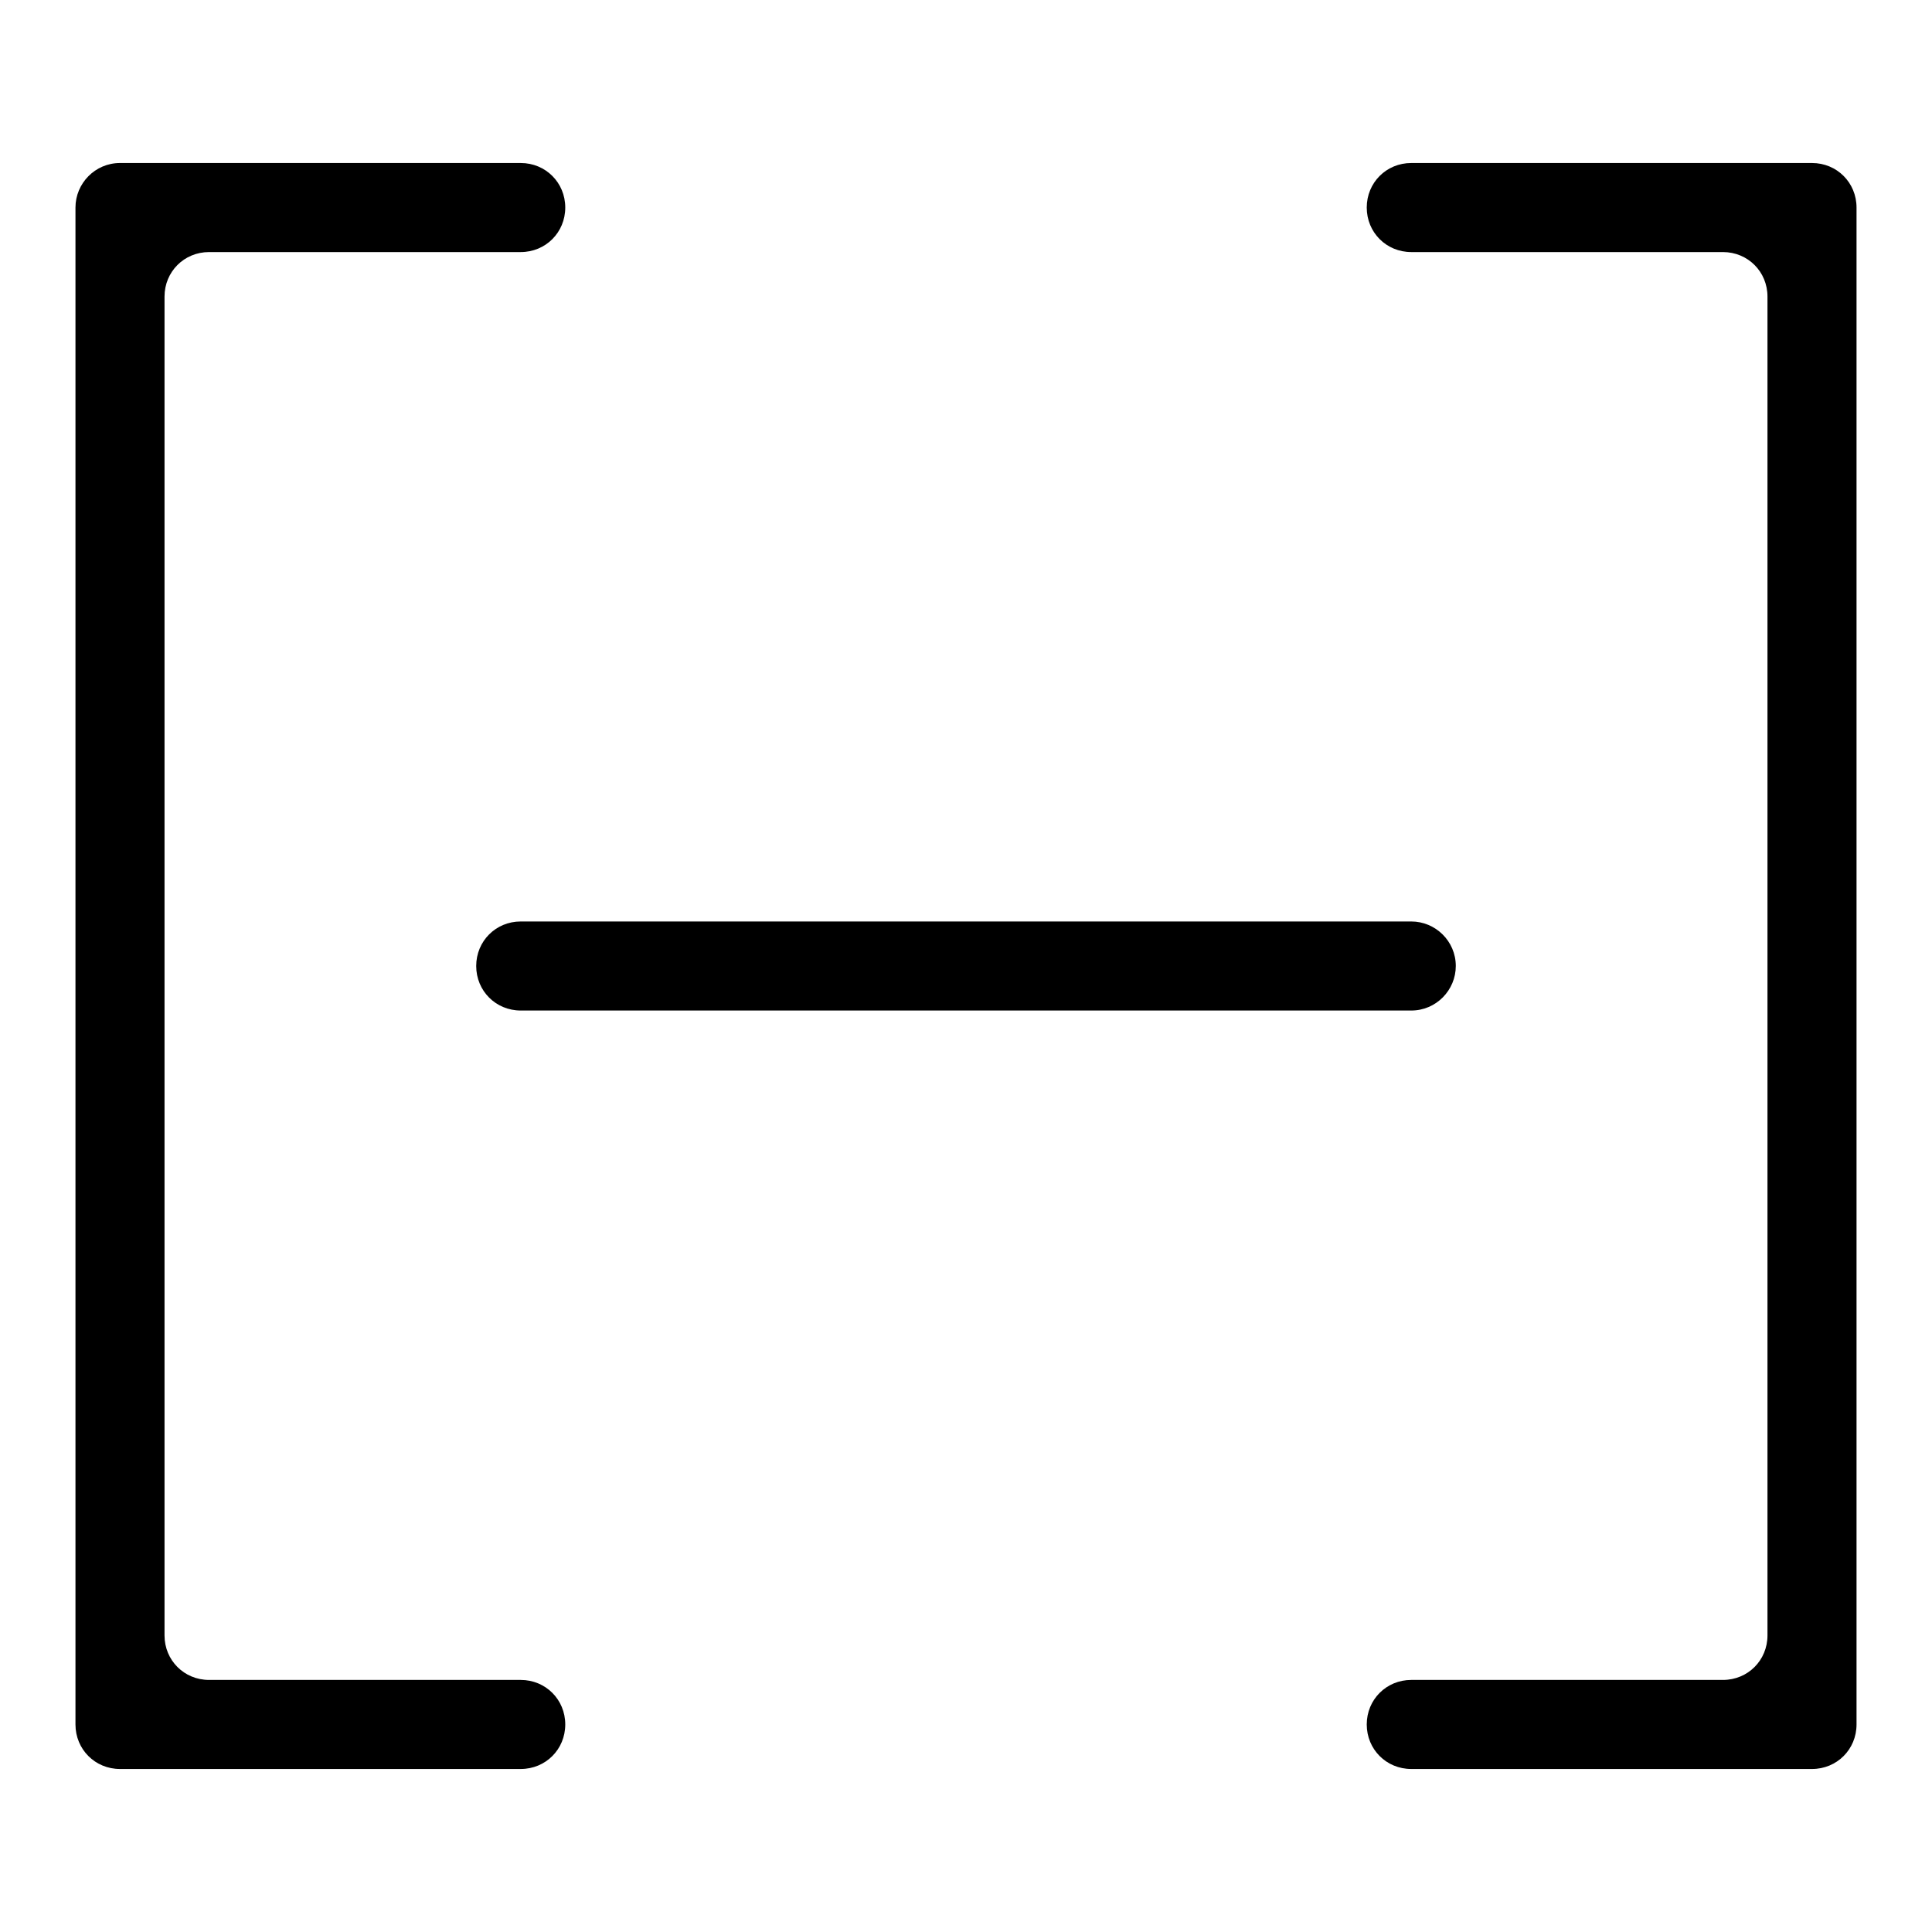 <?xml version="1.0" encoding="utf-8"?>
<!-- Svg Vector Icons : http://www.onlinewebfonts.com/icon -->
<!DOCTYPE svg PUBLIC "-//W3C//DTD SVG 1.1//EN" "http://www.w3.org/Graphics/SVG/1.1/DTD/svg11.dtd">
<svg version="1.1" xmlns="http://www.w3.org/2000/svg" xmlns:xlink="http://www.w3.org/1999/xlink" x="0px" y="0px" viewBox="0 0 256 256" enable-background="new 0 0 256 256" xml:space="preserve">
<g><g><path fill="#000000" d="M69,222.6H57.2h-5.9H27.7c-3.3,0-5.9-2.6-5.9-5.9V39.3c0-3.3,2.6-5.9,5.9-5.9h23.6h5.9H69c3.3,0,5.9-2.6,5.9-5.9s-2.6-5.9-5.9-5.9H57.2h-5.9H15.9c-3.3,0-5.9,2.7-5.9,5.9v201c0,3.3,2.6,5.9,5.9,5.9h35.4h5.9H69c3.3,0,5.9-2.6,5.9-5.9C74.9,225.2,72.3,222.6,69,222.6z M240.1,21.6h-35.4h-5.9H187c-3.3,0-5.9,2.6-5.9,5.9c0,3.3,2.6,5.9,5.9,5.9h11.8h5.9h23.6c3.3,0,5.9,2.6,5.9,5.9v177.4c0,3.3-2.6,5.9-5.9,5.9h-23.6h-5.9H187c-3.3,0-5.9,2.6-5.9,5.9c0,3.3,2.6,5.9,5.9,5.9h11.8h5.9h35.4c3.3,0,5.9-2.6,5.9-5.9V27.5C246,24.2,243.4,21.6,240.1,21.6z M63.1,128c0,3.3,2.6,5.9,5.9,5.9h118c3.3,0,5.9-2.7,5.9-5.9c0-3.3-2.7-5.9-5.9-5.9H69C65.7,122.1,63.1,124.7,63.1,128z"/></g></g>
</svg>